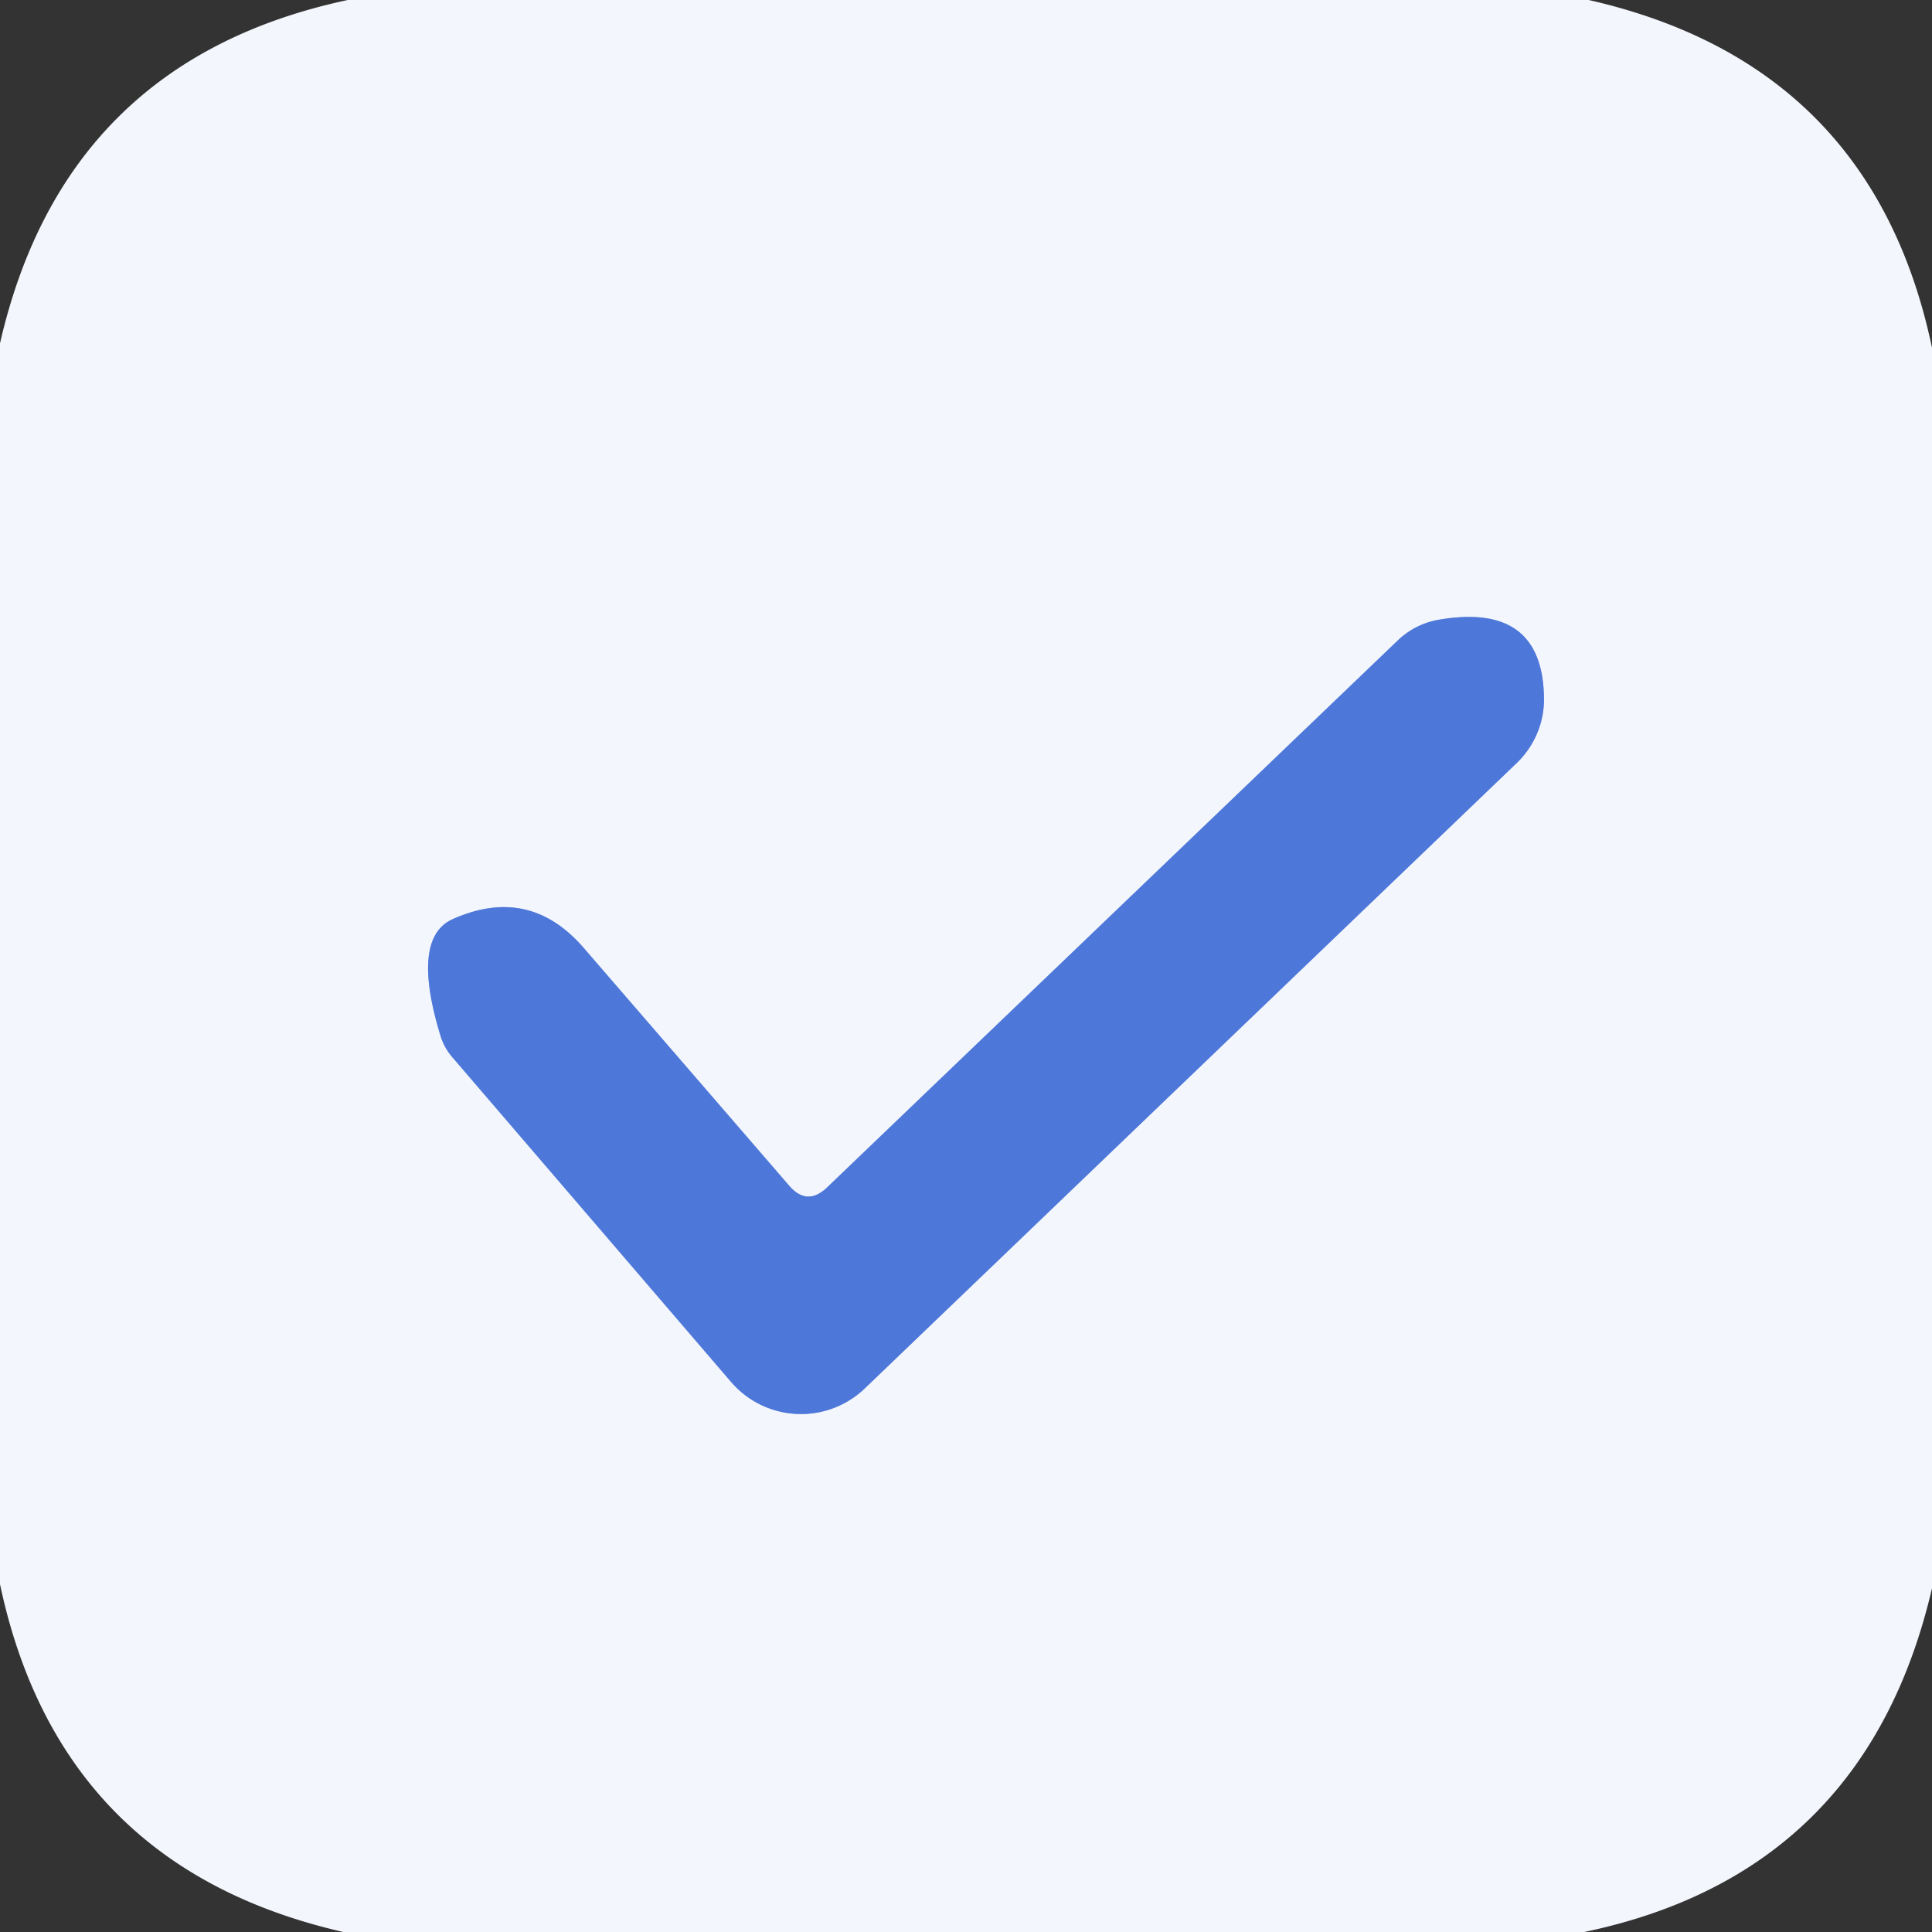 <?xml version="1.0" encoding="UTF-8" standalone="no"?>
<!DOCTYPE svg PUBLIC "-//W3C//DTD SVG 1.1//EN" "http://www.w3.org/Graphics/SVG/1.1/DTD/svg11.dtd">
<svg xmlns="http://www.w3.org/2000/svg" version="1.1" viewBox="0.00 0.00 48.00 48.00">
<rect x="0.00" y="0.00" width="48.00" height="48.00" fill="#333333" stroke="none"/>
<path stroke="#a0b7eb" stroke-width="2.00" fill="none" stroke-linecap="butt" vector-effect="non-scaling-stroke" d="
  M 19.60 29.45
  L 14.51 23.56
  Q 13.16 21.99 11.26 22.83
  Q 10.20 23.29 10.94 25.72
  A 1.52 1.41 18.1 0 0 11.25 26.28
  L 18.16 34.33
  A 2.29 2.29 0.0 0 0 21.49 34.49
  L 37.69 18.95
  A 2.21 2.18 -22.0 0 0 38.36 17.40
  Q 38.36 14.94 35.73 15.40
  A 1.96 1.93 -71.2 0 0 34.75 15.89
  L 20.55 29.50
  Q 20.05 29.98 19.60 29.45"
/>
<path fill="#f3f6fc" d="
  M 8.64 0.00
  L 39.47 0.00
  Q 46.52 1.60 48.00 8.64
  L 48.00 39.46
  Q 46.35 46.54 39.36 48.00
  L 8.53 48.00
  Q 1.49 46.39 0.00 39.36
  L 0.00 8.53
  Q 1.61 1.50 8.64 0.00
  Z
  M 19.60 29.45
  L 14.51 23.56
  Q 13.16 21.99 11.26 22.83
  Q 10.20 23.29 10.94 25.72
  A 1.52 1.41 18.1 0 0 11.25 26.28
  L 18.16 34.33
  A 2.29 2.29 0.0 0 0 21.49 34.49
  L 37.69 18.95
  A 2.21 2.18 -22.0 0 0 38.36 17.40
  Q 38.36 14.94 35.73 15.40
  A 1.96 1.93 -71.2 0 0 34.75 15.89
  L 20.55 29.50
  Q 20.05 29.98 19.60 29.45
  Z"
/>
<path fill="#4d77d9" d="
  M 19.60 29.45
  Q 20.05 29.98 20.55 29.50
  L 34.75 15.89
  A 1.96 1.93 -71.2 0 1 35.73 15.40
  Q 38.36 14.94 38.36 17.40
  A 2.21 2.18 -22.0 0 1 37.69 18.95
  L 21.49 34.49
  A 2.29 2.29 0.0 0 1 18.16 34.33
  L 11.25 26.28
  A 1.52 1.41 18.1 0 1 10.94 25.72
  Q 10.20 23.29 11.26 22.83
  Q 13.16 21.99 14.51 23.56
  L 19.60 29.45
  Z"
/>
</svg>
